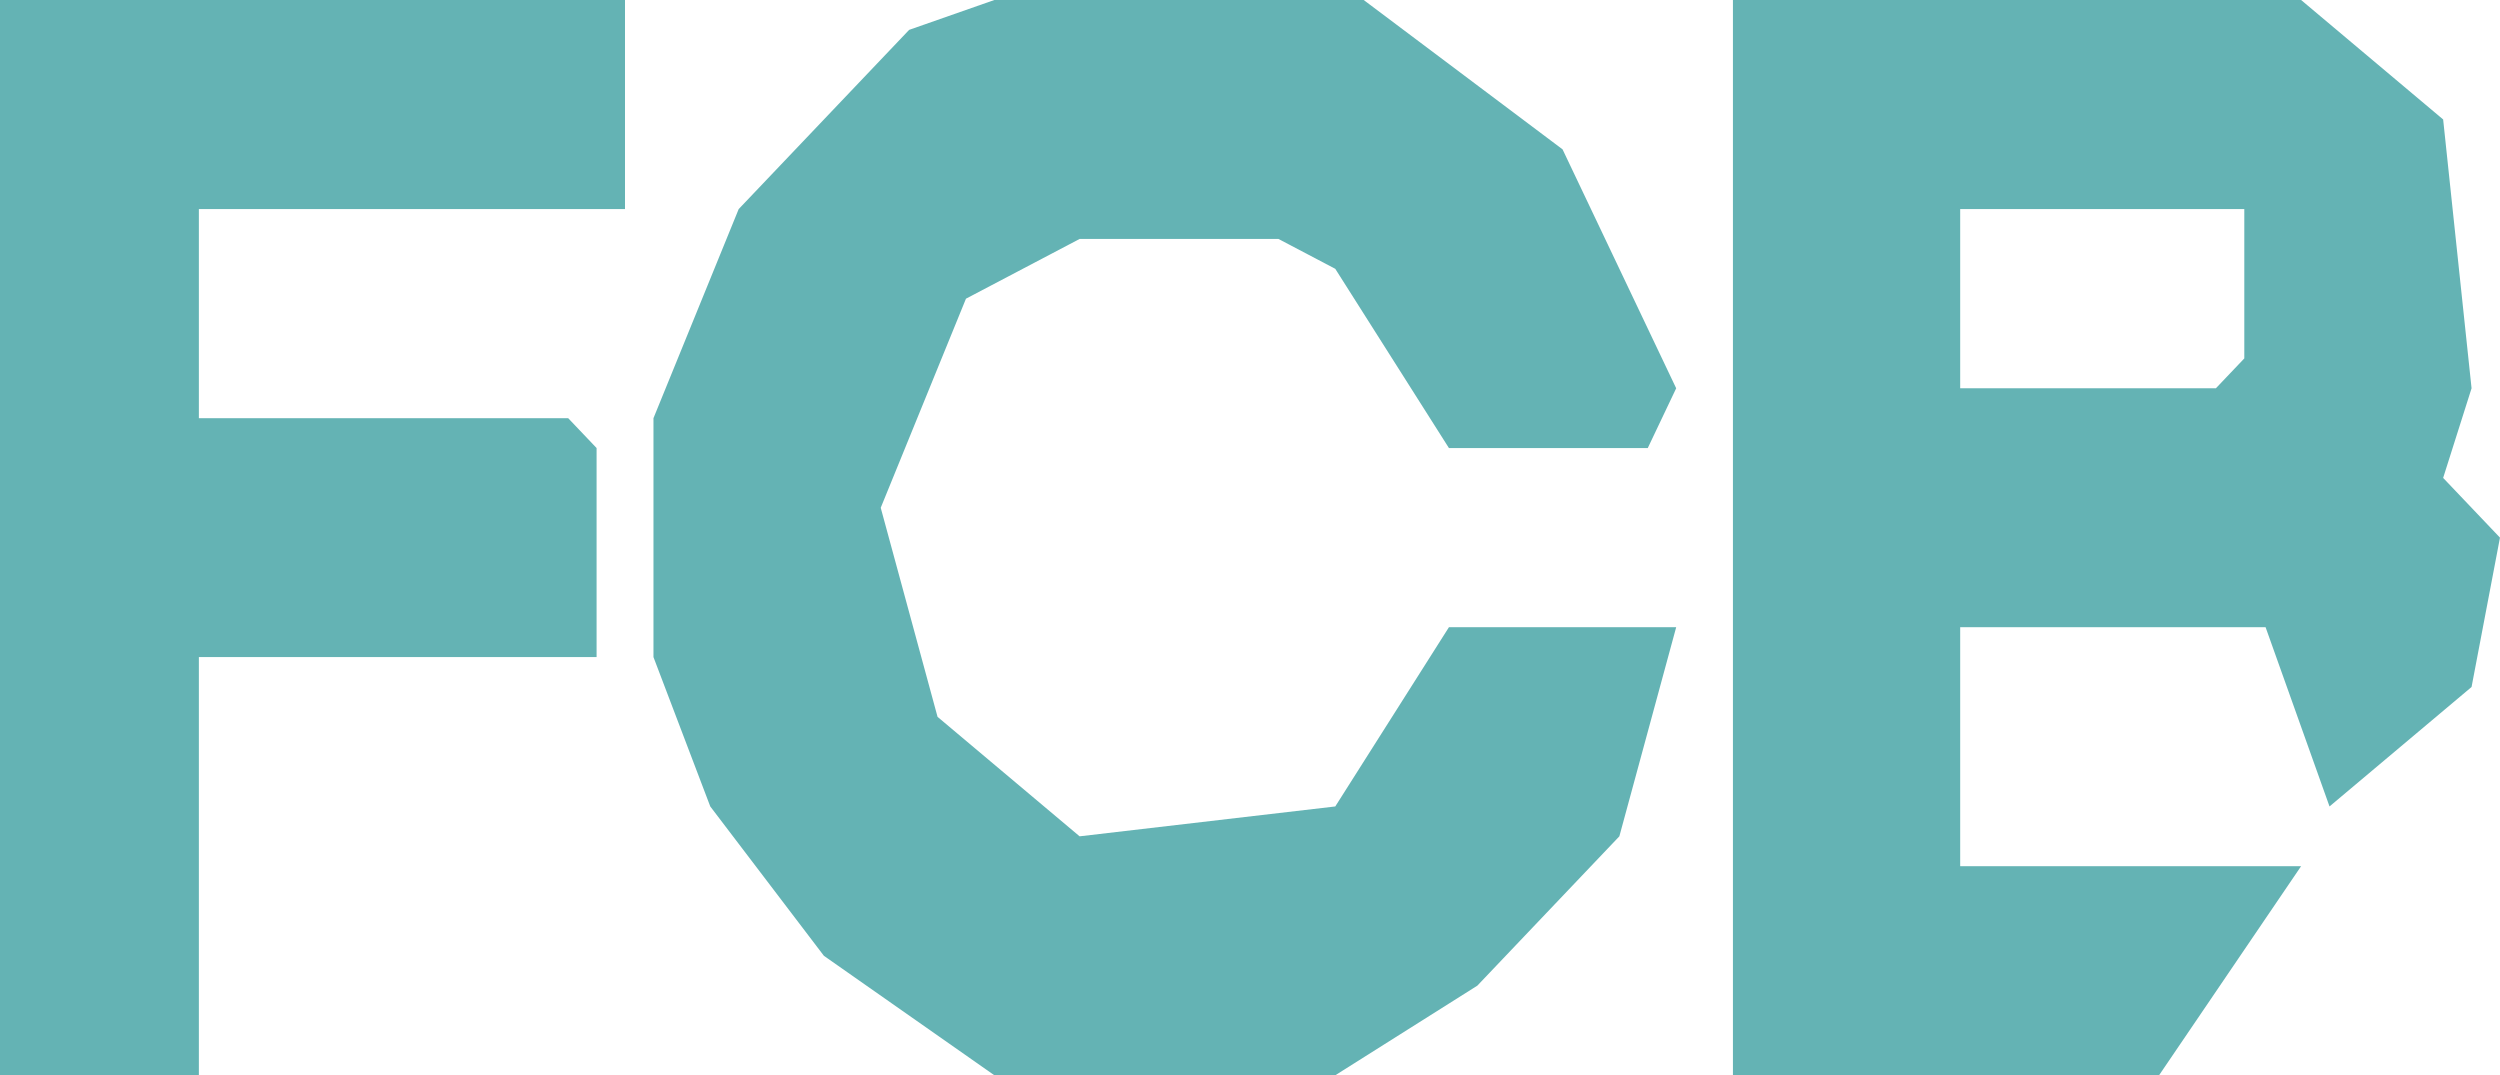 <svg width="93" height="40" viewBox="0 0 93 40" fill="none" xmlns="http://www.w3.org/2000/svg">
<g clip-path="url(#clip0_7437_17061)">
<path d="M64.465 0H85.601L90.885 4.444L91.942 14.444L90.885 17.778L92.999 20L91.942 25.556L86.658 30L84.28 23.333H72.919V32.222H85.601L80.317 40H64.465V0ZM72.919 7.778V14.444H82.431L83.488 13.333V7.778H72.919Z" fill="#64B3B4"/>
<path d="M36.99 0H50.729L58.127 5.556L62.354 14.444L61.297 16.667H53.9L49.672 10L47.559 8.889H40.161L35.934 11.111L32.763 18.889L34.877 26.667L40.161 31.111L49.672 30L53.9 23.333H62.354L60.24 31.111L54.956 36.667L49.672 40H36.99L30.649 35.556L26.422 30L24.309 24.444V15.556L27.479 7.778L33.82 1.111L36.99 0Z" fill="#64B3B4"/>
<path d="M0 0H23.25V7.778H7.398V15.556H21.136L22.193 16.667V24.444H7.398V40H0V0Z" fill="#64B3B4"/>
</g>
<defs>
<clipPath id="clip0_7437_17061">
<rect width="93" height="40" fill="white"/>
</clipPath>
</defs>
</svg>
